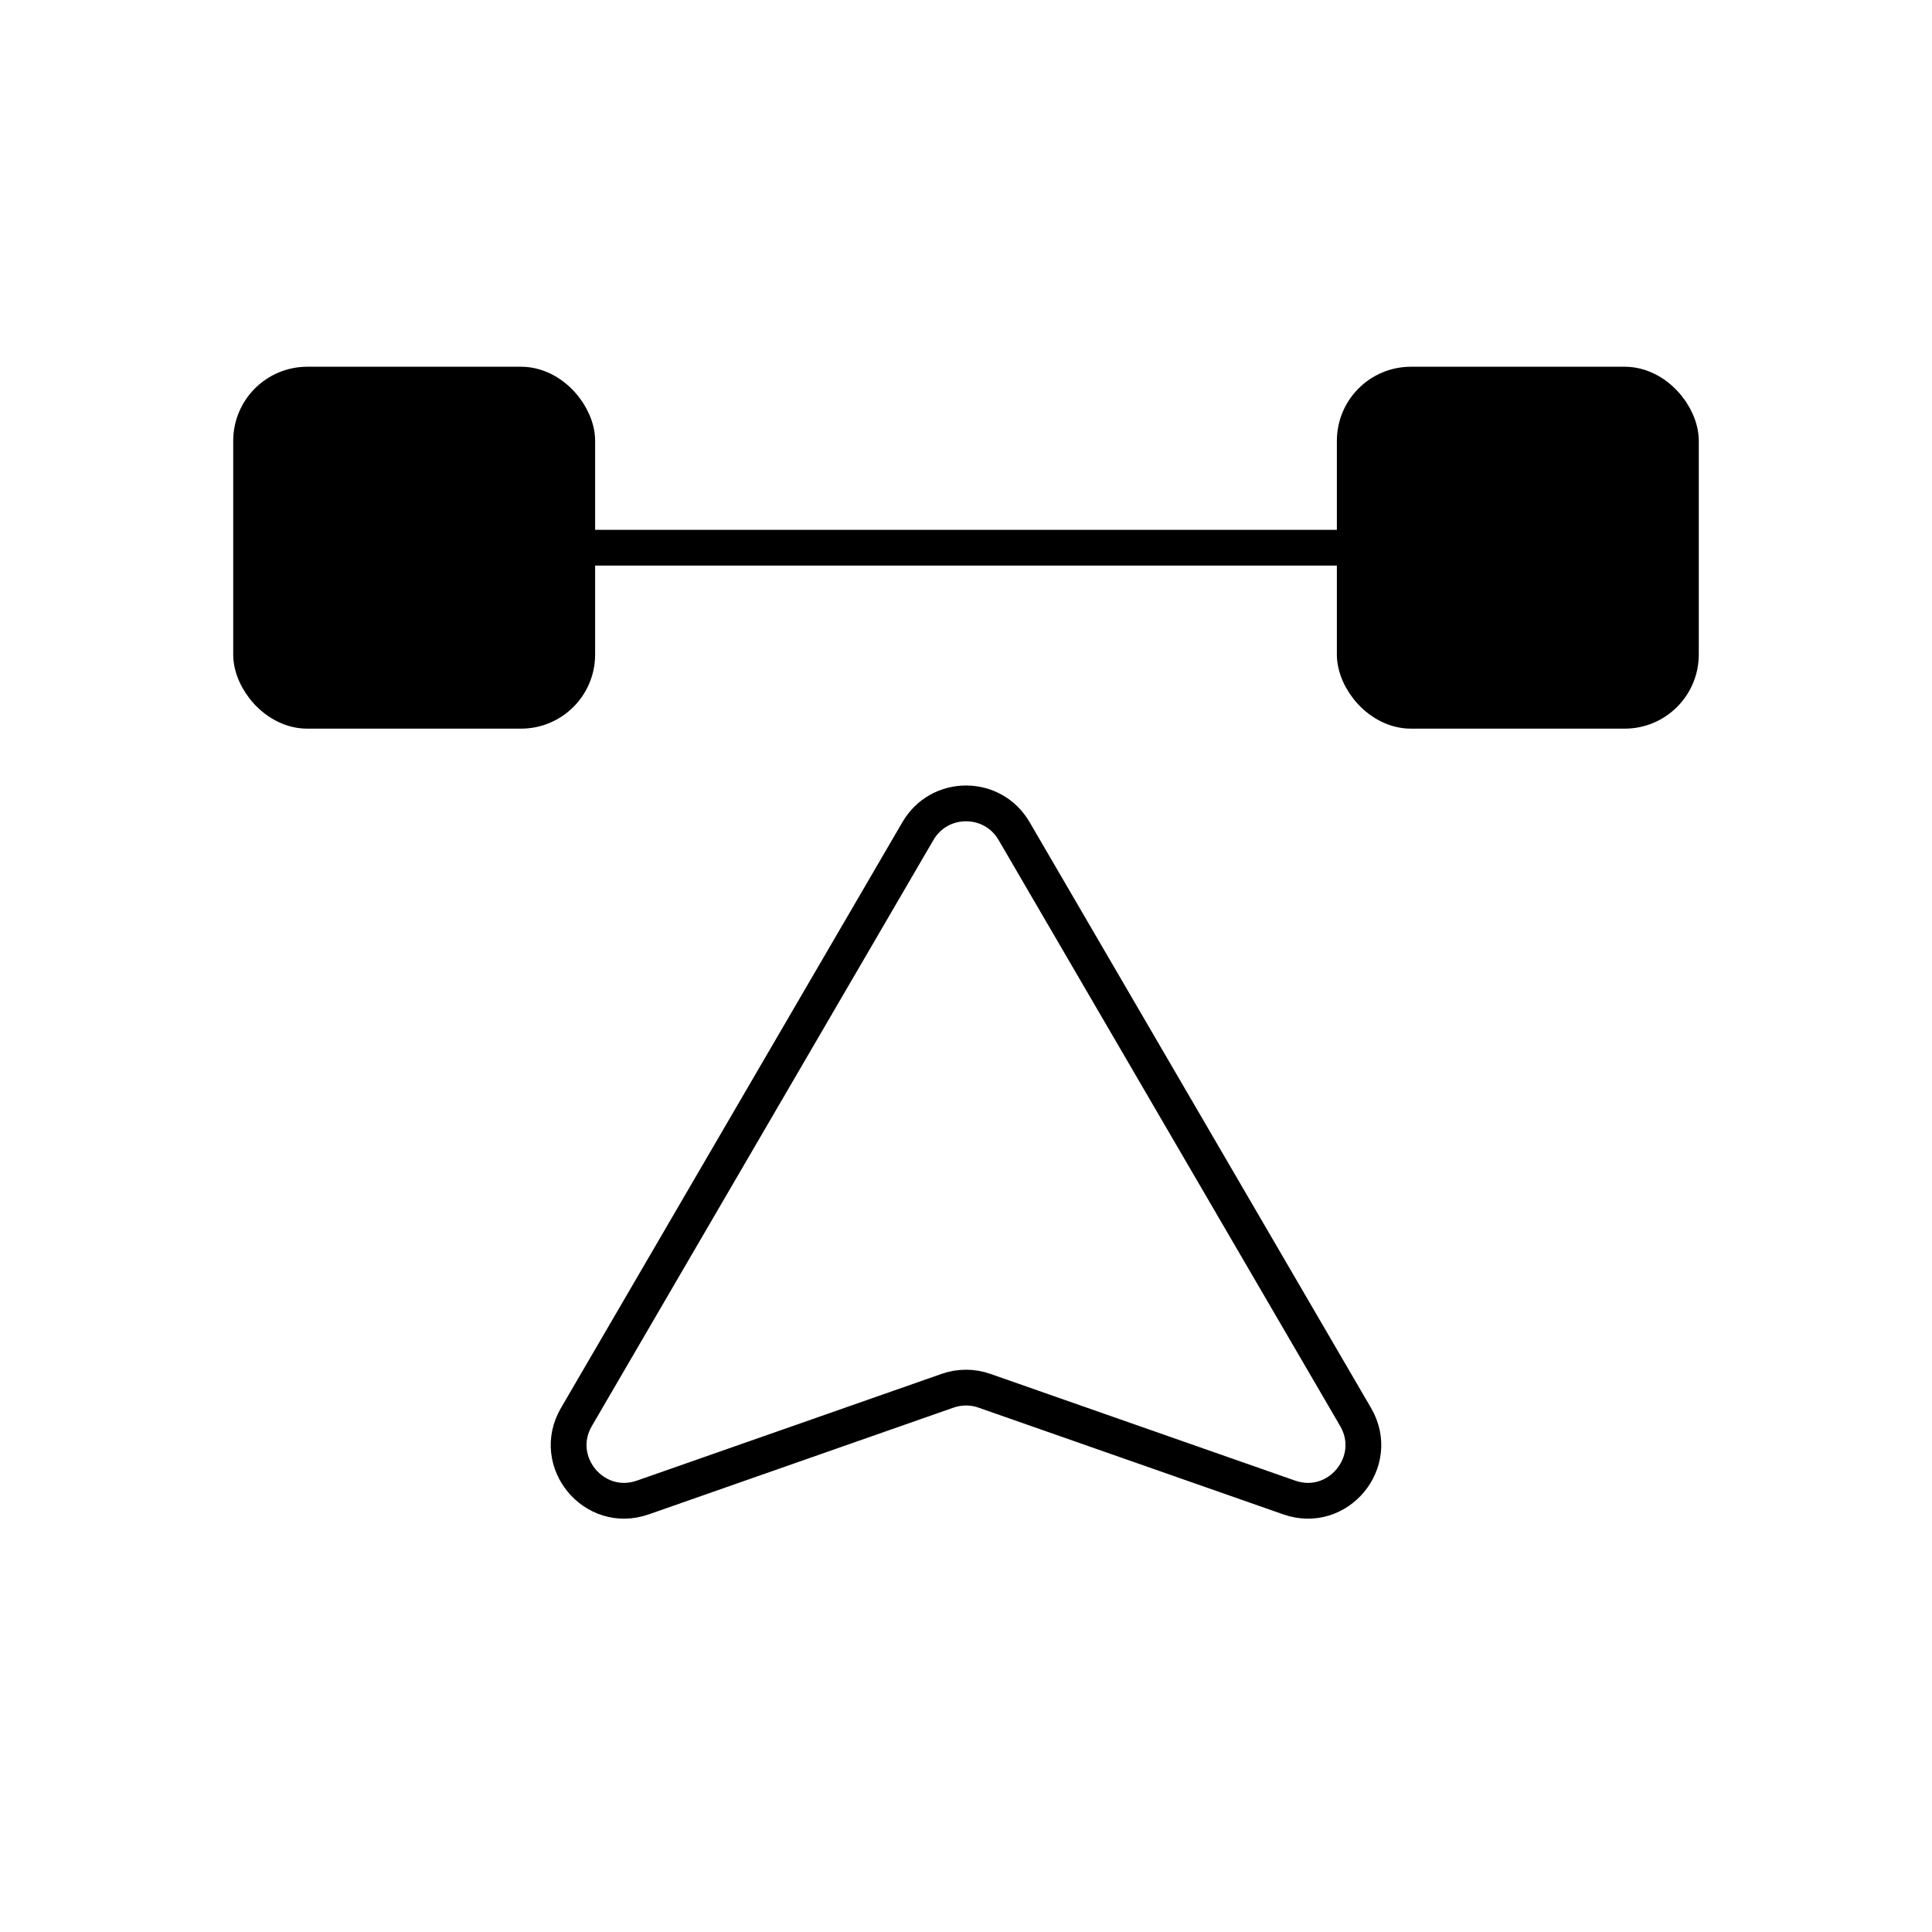 <svg xmlns="http://www.w3.org/2000/svg" id="Capa_2" viewBox="0 0 1080 1080"><defs><style>      .cls-1, .cls-2, .cls-3 {        fill: none;      }      .cls-4, .cls-2, .cls-3 {        stroke: #000;        stroke-linecap: round;        stroke-linejoin: round;        stroke-width: 20px;      }      .cls-3 {        fill-rule: evenodd;      }    </style></defs><g id="Capa_1-2" data-name="Capa_1"><rect class="cls-1" width="1080" height="1080"></rect><path class="cls-3" d="M513.15,464.53l-190.94,327.6c-14.55,24.96,9.86,54.53,37.13,44.98l170.39-59.68c6.65-2.33,13.9-2.33,20.55,0l170.39,59.68c27.27,9.55,51.67-20.02,37.13-44.98l-190.94-327.6c-11.99-20.57-41.71-20.57-53.7,0Z"></path><rect class="cls-4" x="757.32" y="215.01" width="182.31" height="182.31" rx="31.42" ry="31.42"></rect><rect class="cls-4" x="140.37" y="215.01" width="182.31" height="182.31" rx="31.42" ry="31.42"></rect><line class="cls-2" x1="323.34" y1="306.17" x2="757.98" y2="306.17"></line></g></svg>
